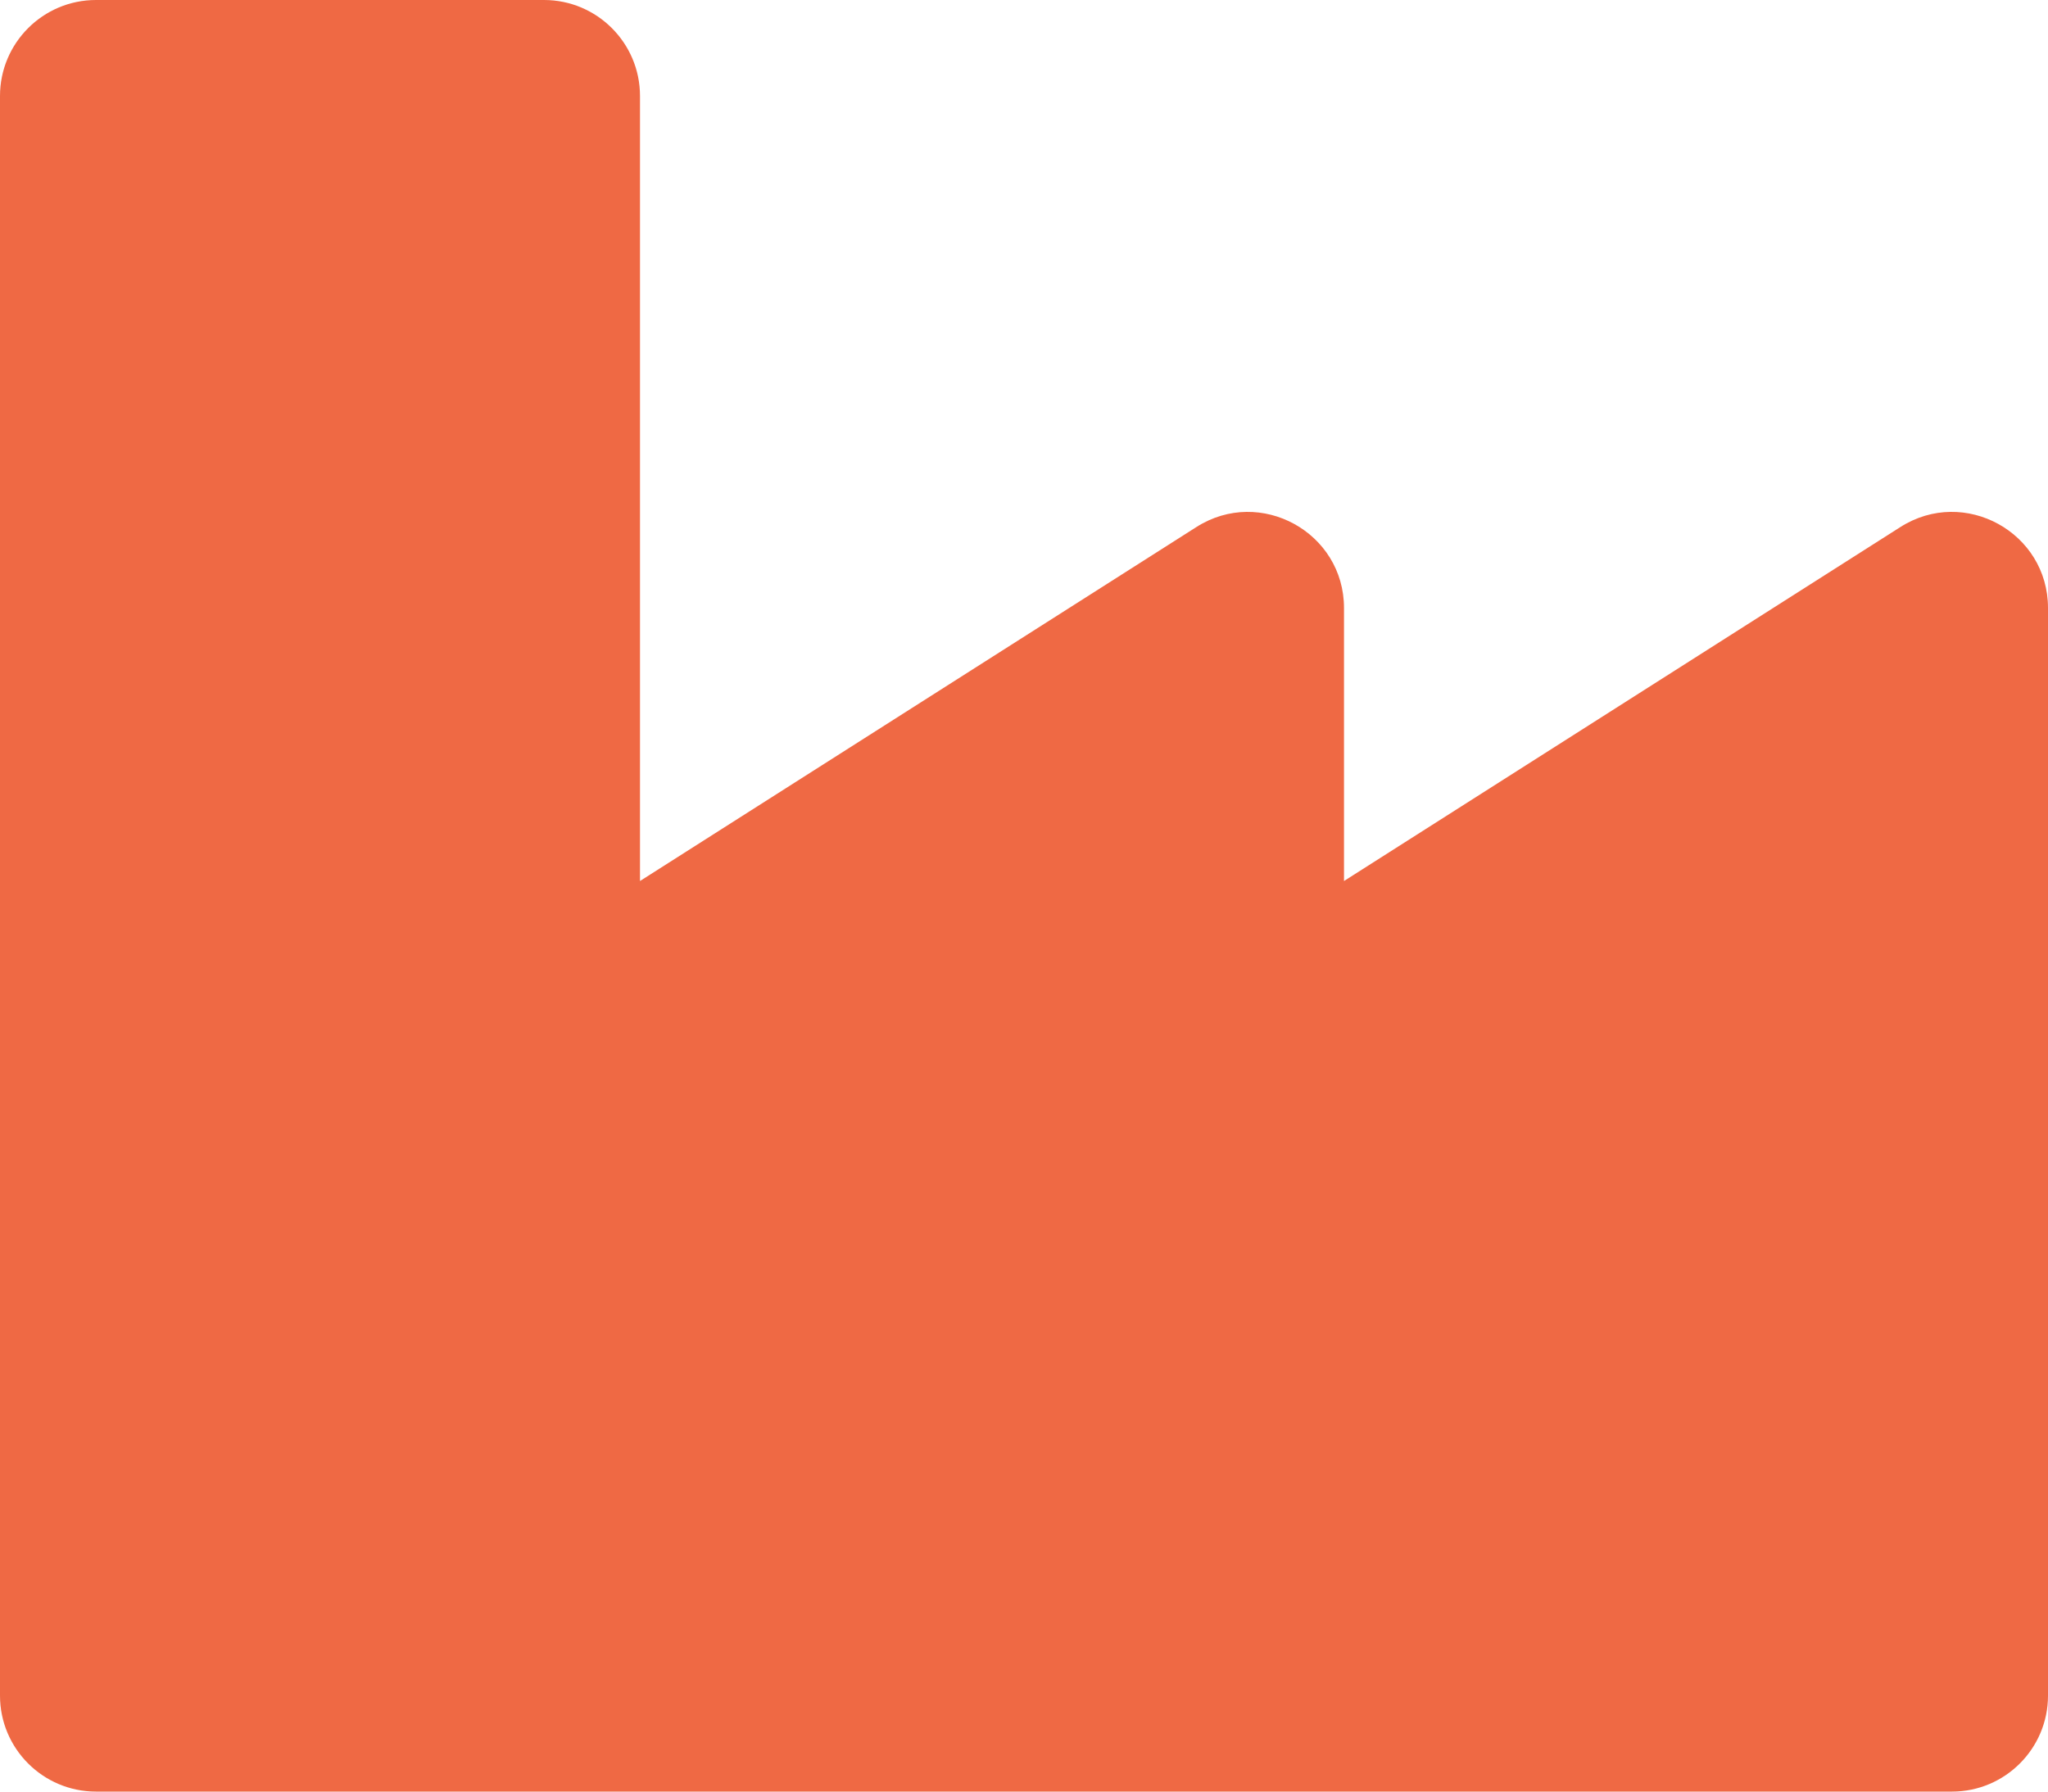 <svg width="32" height="28" viewBox="0 0 32 28" fill="none" xmlns="http://www.w3.org/2000/svg">
<path d="M29.695 8.236L21 13.769V9.502C21 8.32 19.692 7.602 18.695 8.236L10 13.769V1.5C10 0.672 9.328 0 8.5 0H1.5C0.672 0 0 0.672 0 1.5V26.5C0 27.328 0.672 28 1.5 28H30.5C31.328 28 32 27.328 32 26.5V9.502C32 8.319 30.692 7.602 29.695 8.236Z" fill="#EF6944"/>
</svg>
